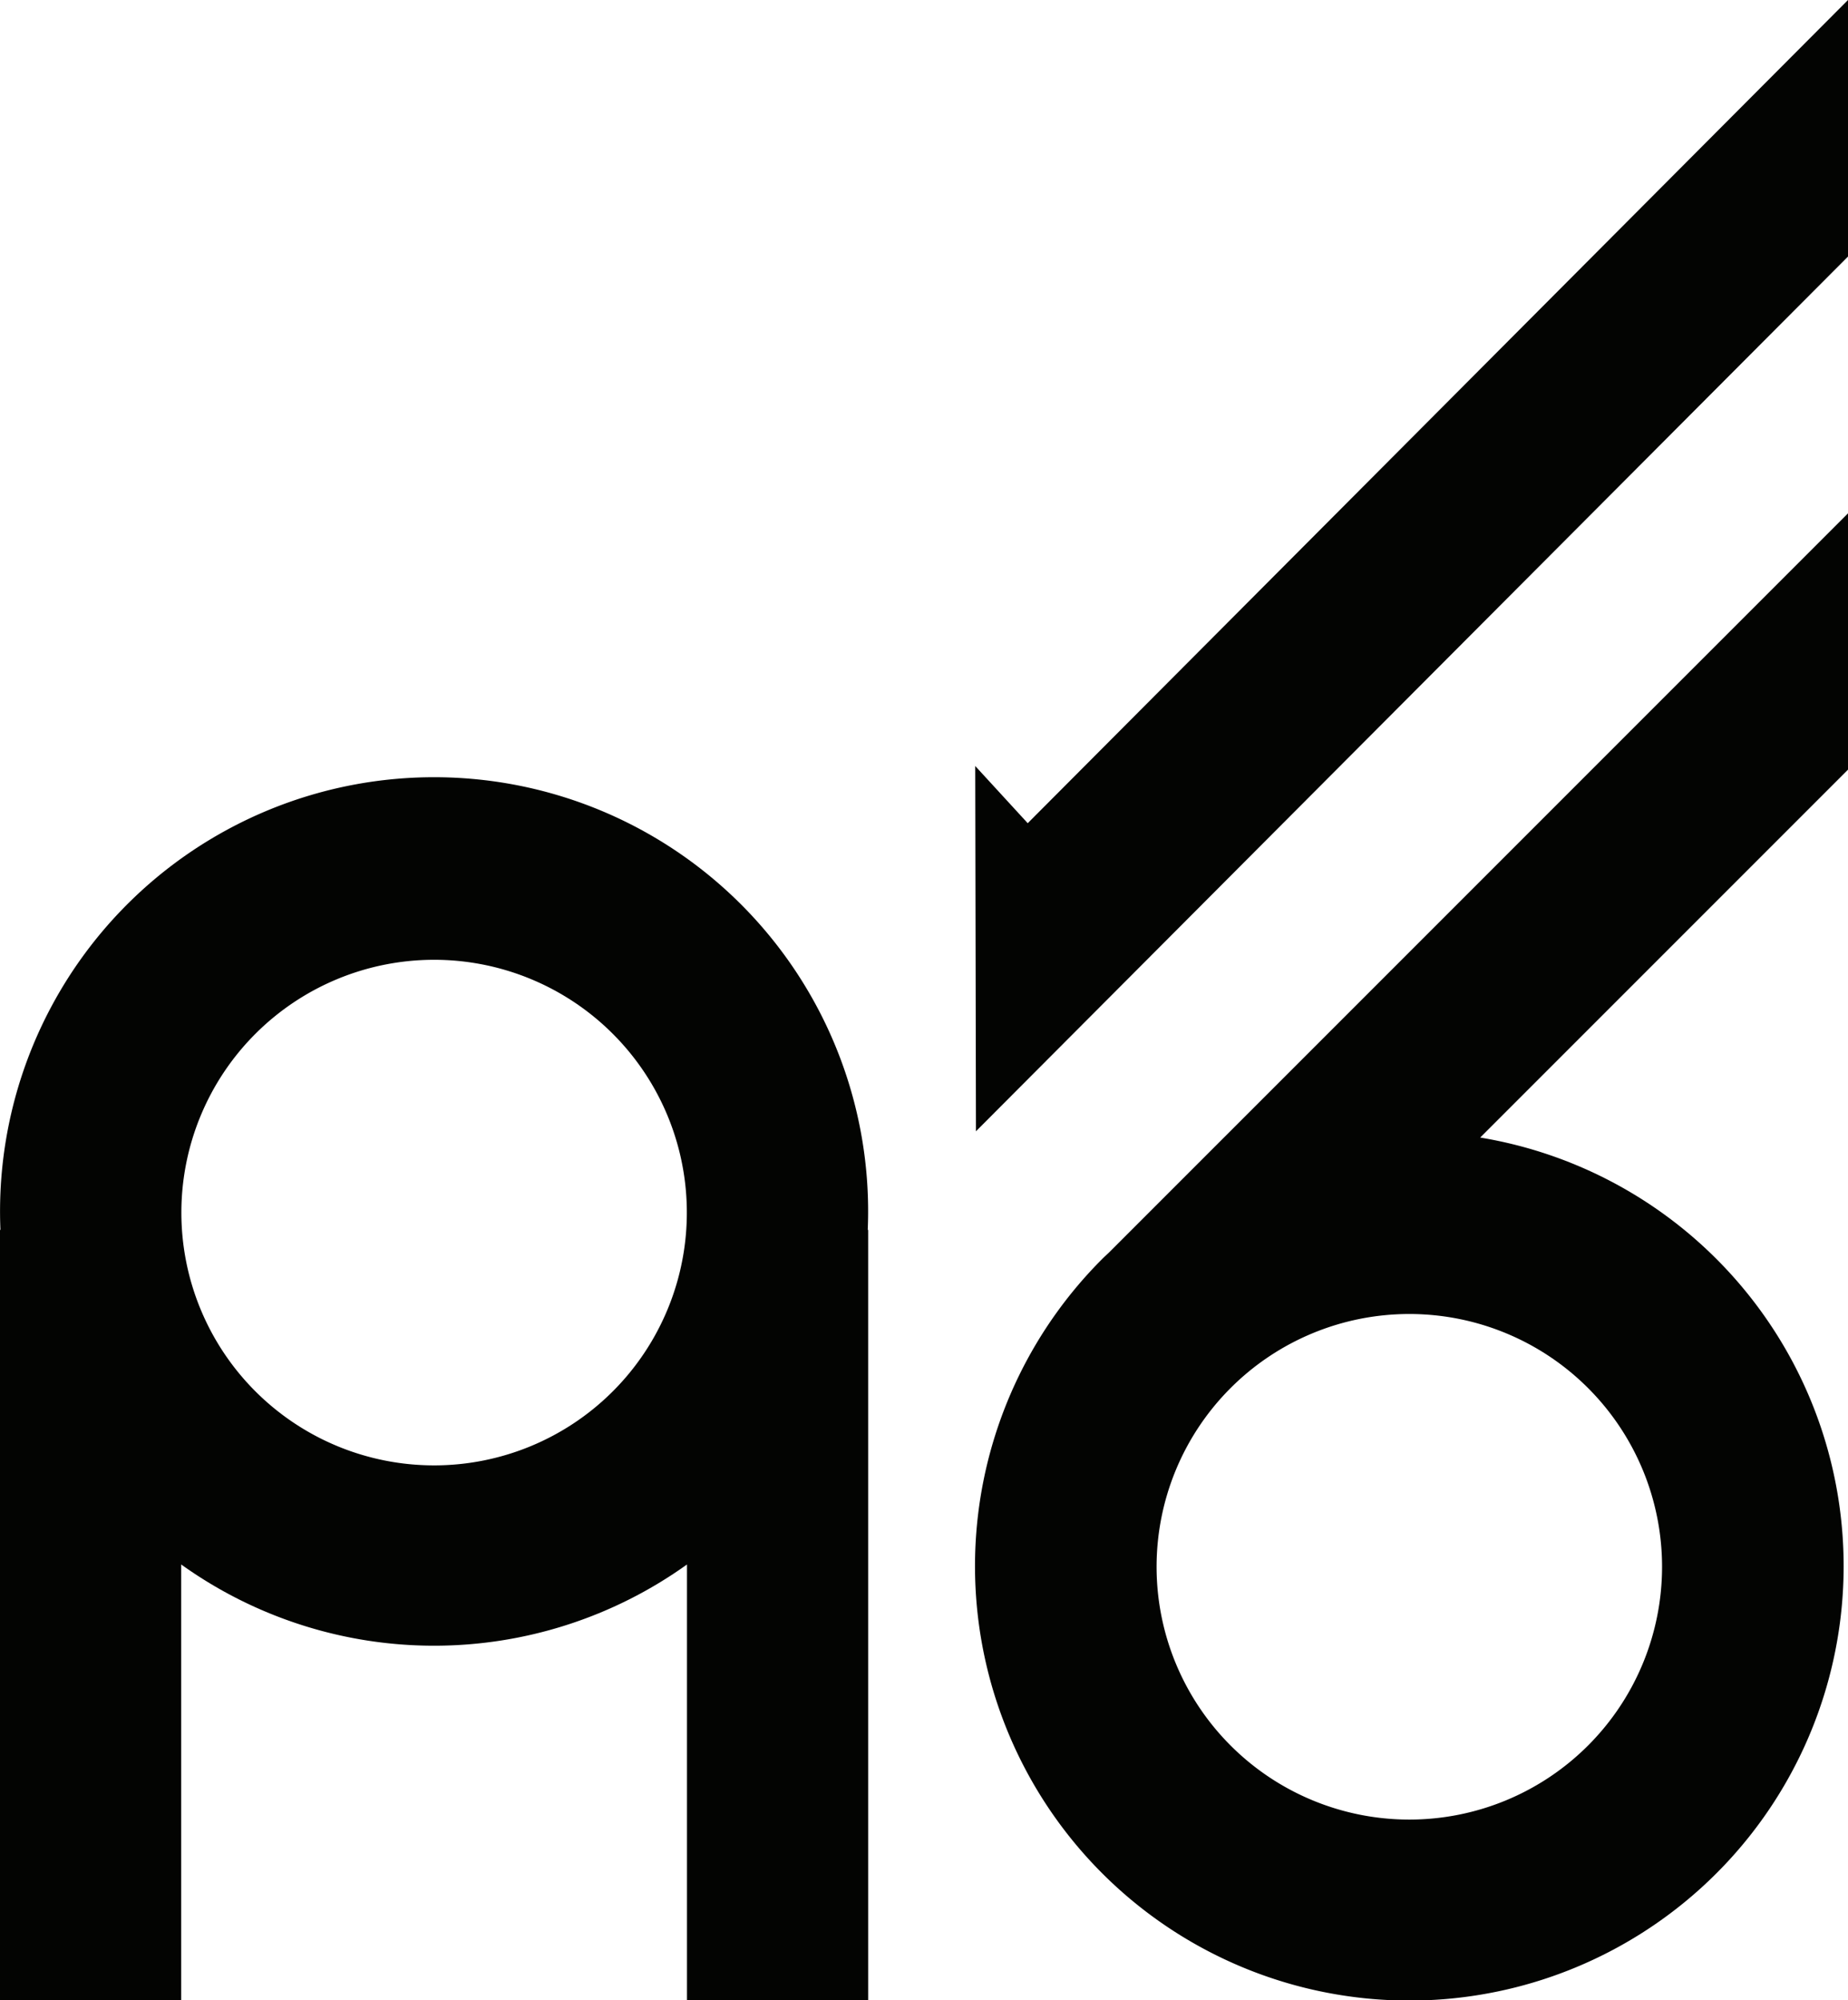 <svg xmlns="http://www.w3.org/2000/svg" viewBox="0 0 100.731 108.992"><path d="M47.299,67.022a23.659,23.659,0,1,0-47.275,0H0v41.97H9.877v-23.735a23.674,23.674,0,0,0,27.569,0v23.735h9.877V67.022Zm-13.896,8.8a13.776,13.776,0,1,1-0-19.483A13.776,13.776,0,0,1,33.403,75.822Z" fill="#030402"/><path d="M100.731,27.974,60.444,68.261c-.118.113-.239.222-.356.338a23.674,23.674,0,1,0,20.594-6.608l20.049-20.049ZM86.561,75.642a13.776,13.776,0,1,1-19.483,0A13.777,13.777,0,0,1,86.561,75.642Z" fill="#030402"/><polygon points="53.158 41.744 56.019 44.861 100.731 0 100.731 13.981 53.197 61.65 53.158 41.744" fill="#030402"/></svg>